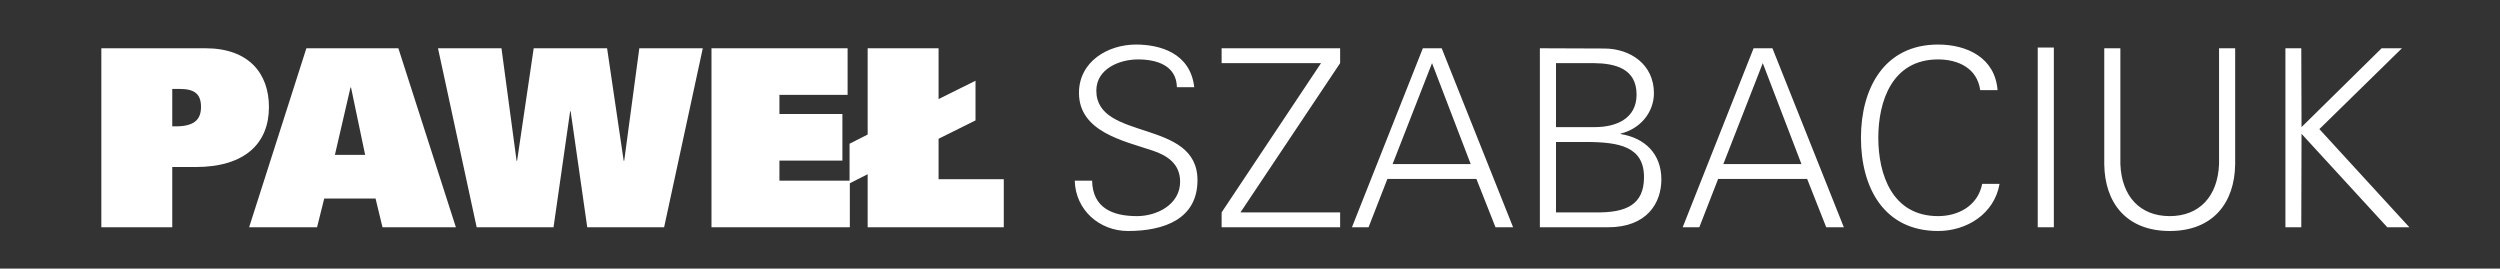 <?xml version="1.0" encoding="UTF-8"?>
<svg xmlns="http://www.w3.org/2000/svg" width="121" height="13" viewBox="0 0 121 13" fill="none">
  <rect x="0" y="0" width="121" height="13" fill="#333333" stroke="none"/>
  <path d="M4.905 11V2.336H9.945C12.033 2.336 13.017 3.548 13.017 5.18C13.017 6.908 11.889 8.084 9.465 8.084H8.337V11H4.905ZM8.337 6.116H8.505C9.393 6.116 9.729 5.792 9.729 5.18C9.729 4.568 9.441 4.304 8.697 4.304H8.337V6.116ZM16.209 7.496H17.673L16.989 4.232H16.965L16.209 7.496ZM12.057 11L14.829 2.336H19.281L22.065 11H18.513L18.177 9.608H15.693L15.345 11H12.057ZM23.071 11L21.199 2.336H24.271L25.003 7.784H25.027L25.831 2.336H29.383L30.187 7.784H30.211L30.943 2.336H34.015L32.143 11H28.423L27.619 5.384H27.595L26.791 11H23.071ZM34.436 11V2.336H41.024V4.592H37.724V5.516H40.772V7.772H37.724V8.744H41.132V11H34.436ZM41.995 11V8.432L41.119 8.876V6.956L41.995 6.512V2.336H45.427V4.796L47.215 3.908V5.828L45.427 6.716V8.672H48.583V11H41.995Z" fill="white"></path>
  <path d="M57.958 8.72C57.958 10.604 56.338 11.18 54.598 11.18C53.218 11.18 52.054 10.172 52.018 8.744H52.858C52.882 10.076 53.866 10.46 55.03 10.46C56.002 10.46 57.118 9.896 57.118 8.792C57.118 7.928 56.494 7.52 55.762 7.28C54.358 6.812 52.222 6.368 52.222 4.496C52.222 2.984 53.614 2.156 54.982 2.156C56.122 2.156 57.61 2.552 57.802 4.22H56.962C56.938 3.152 55.966 2.876 55.078 2.876C54.178 2.876 53.062 3.332 53.062 4.388C53.062 6.848 57.958 5.732 57.958 8.72ZM64.862 11H59.126V10.28L63.938 3.056H59.126V2.336H64.862V3.056L60.038 10.28H64.862V11ZM67.402 7.94H71.182L69.31 3.056L67.402 7.94ZM66.238 11H65.434L68.866 2.336H69.778L73.234 11H72.382L71.458 8.66H67.15L66.238 11ZM75.31 6.872V10.28H77.218C78.706 10.304 79.57 9.908 79.57 8.576C79.57 7.1 78.382 6.872 76.75 6.872H75.31ZM75.31 6.152H77.194C78.202 6.152 79.21 5.756 79.21 4.58C79.21 3.32 78.178 3.068 77.158 3.056H75.31V6.152ZM77.83 11H74.53V2.336L77.638 2.348C78.922 2.348 80.05 3.128 80.05 4.508C80.05 5.468 79.354 6.248 78.442 6.464V6.488C79.618 6.68 80.41 7.448 80.41 8.684C80.41 9.824 79.714 11 77.83 11ZM83.41 7.94H87.19L85.318 3.056L83.41 7.94ZM82.246 11H81.442L84.874 2.336H85.786L89.242 11H88.39L87.466 8.66H83.158L82.246 11ZM96.682 4.364H95.842C95.698 3.308 94.786 2.876 93.802 2.876C91.582 2.876 90.91 4.892 90.91 6.668C90.91 8.444 91.582 10.46 93.802 10.46C94.762 10.46 95.722 9.98 95.938 8.9H96.778C96.526 10.352 95.194 11.18 93.802 11.18C91.174 11.18 90.07 9.068 90.07 6.668C90.07 4.292 91.186 2.156 93.802 2.156C95.218 2.156 96.562 2.804 96.682 4.364ZM99.406 11H98.626V2.3H99.406V11ZM101.846 2.336H102.626V7.94C102.686 9.512 103.586 10.46 105.014 10.46C106.442 10.46 107.342 9.512 107.402 7.94V2.336H108.182V7.952C108.158 9.812 107.114 11.18 105.014 11.18C102.914 11.18 101.87 9.812 101.846 7.952V2.336ZM111.382 11H110.614V2.336H111.382L111.394 6.152L115.27 2.336H116.254L112.258 6.248L116.614 11H115.546L111.394 6.476L111.382 11Z" fill="white"></path>
</svg>
